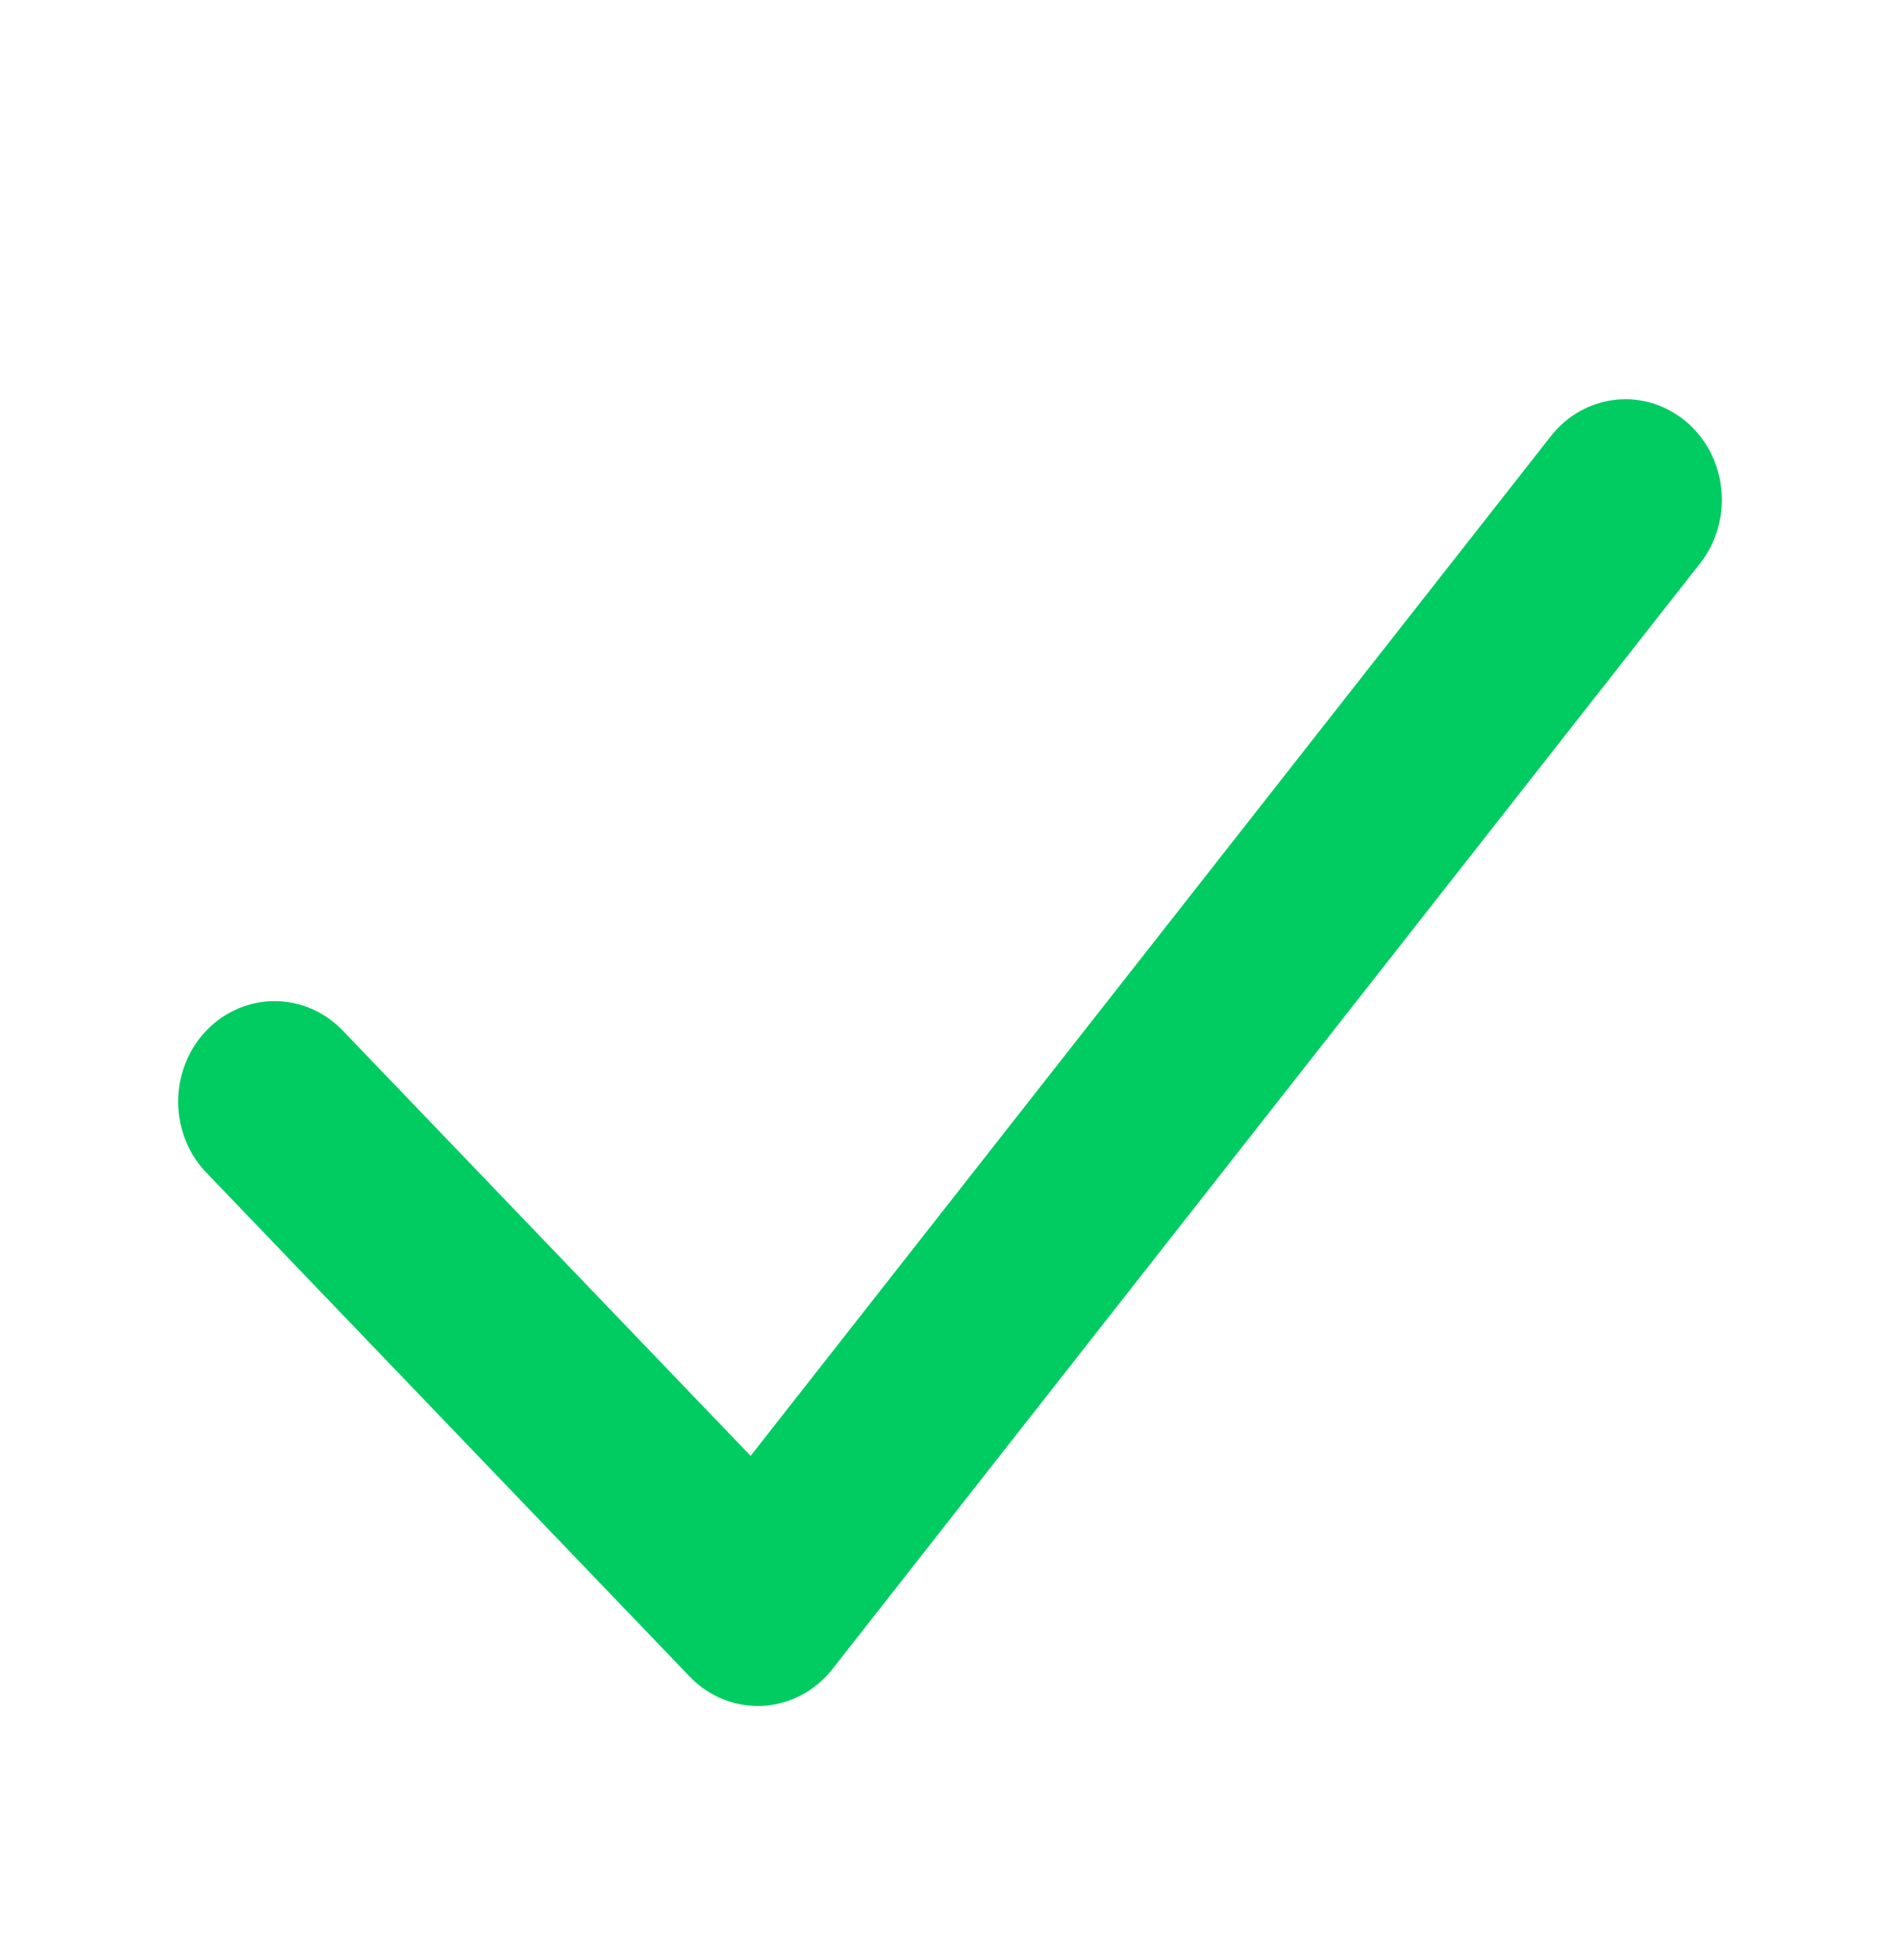 <svg width="32" height="33" viewBox="0 0 32 33" fill="none" xmlns="http://www.w3.org/2000/svg">
<path fill-rule="evenodd" clip-rule="evenodd" d="M28.404 7.104C28.738 7.388 28.949 7.798 28.992 8.245C29.035 8.692 28.906 9.138 28.633 9.485L14.019 28.101C13.876 28.284 13.697 28.433 13.494 28.54C13.292 28.647 13.07 28.708 12.844 28.72C12.617 28.731 12.391 28.694 12.179 28.609C11.967 28.524 11.775 28.393 11.615 28.226L3.496 19.764C3.341 19.608 3.217 19.422 3.132 19.215C3.047 19.009 3.002 18.787 3 18.562C2.998 18.337 3.039 18.114 3.121 17.906C3.203 17.698 3.323 17.509 3.476 17.35C3.628 17.192 3.809 17.066 4.009 16.981C4.208 16.896 4.422 16.853 4.638 16.855C4.853 16.857 5.067 16.903 5.265 16.992C5.463 17.081 5.642 17.21 5.792 17.371L12.642 24.511L26.12 7.343C26.392 6.995 26.786 6.775 27.215 6.73C27.643 6.685 28.071 6.82 28.404 7.104Z" fill="#00CC62"/>
</svg>
